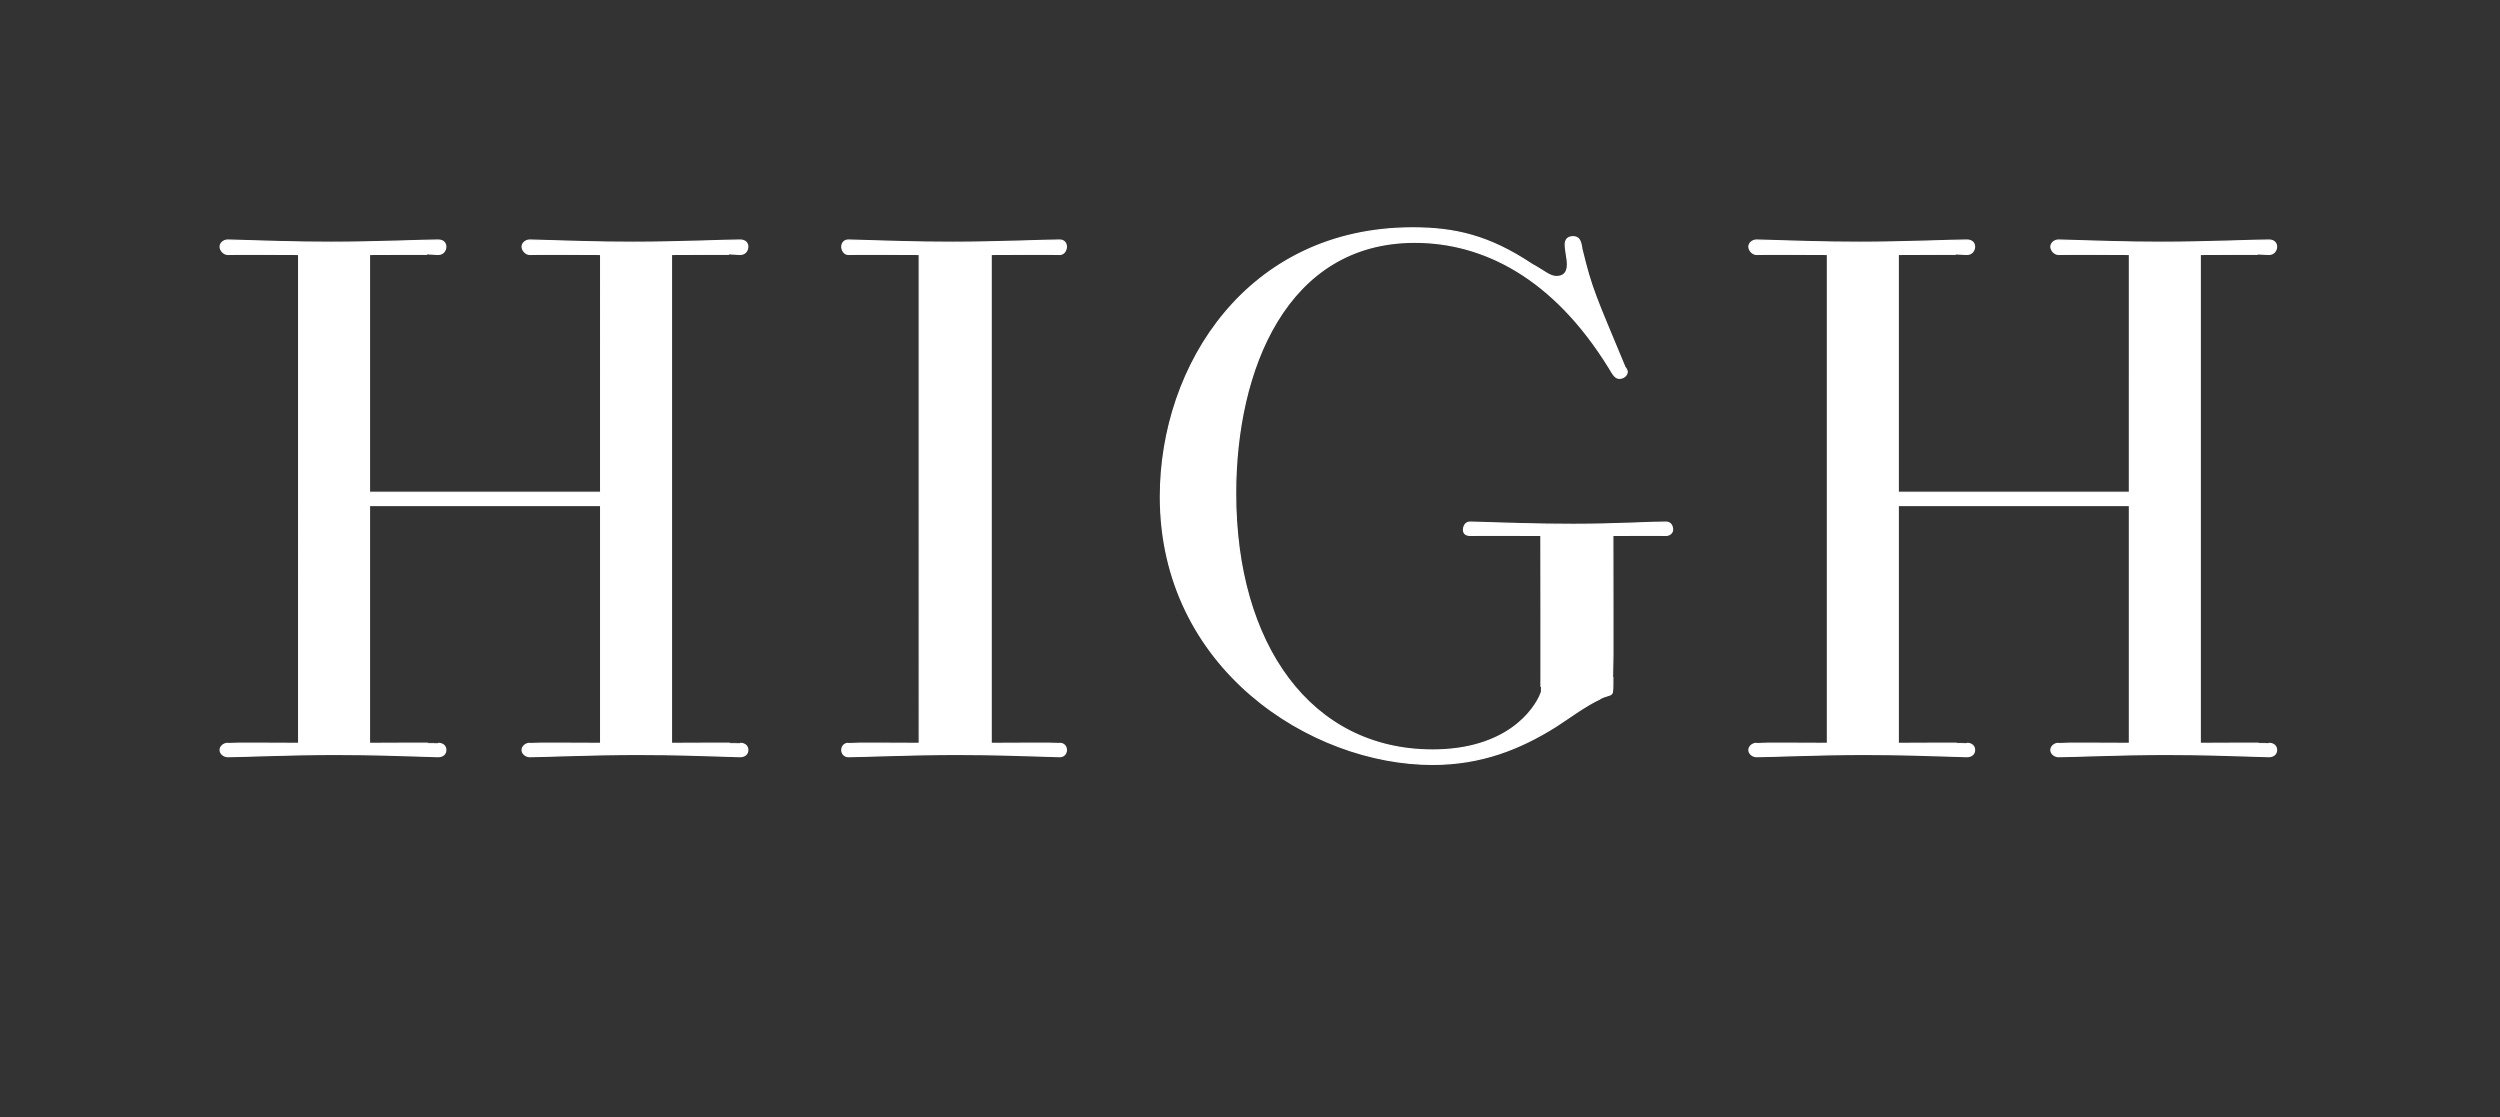 <?xml version="1.0" standalone="no"?><!DOCTYPE svg PUBLIC "-//W3C//DTD SVG 1.1//EN" "http://www.w3.org/Graphics/SVG/1.1/DTD/svg11.dtd"><svg xmlns="http://www.w3.org/2000/svg" version="1.1" width="226px" height="101px" viewBox="0 -1 226 101" style="top:-1px"><rect x="0" y="-1" width="226" height="101" fill="#333333" stroke="none"/><desc>HIGH</desc><defs/><g id="Polygon14829"><path d="m66.9 66.2c.5 0 .7.3.7.6c0 .3-.2.6-.7.6c-3.2-.1-6-.2-9.3-.2c-4 0-8.5.2-9.7.2c-.4 0-.7-.3-.7-.6c0-.3.3-.6.7-.6c.03-.03 6.4 0 6.4 0V44.7H33.4v21.5s6.21-.03 6.2 0c.5 0 .7.3.7.6c0 .3-.2.6-.7.6c-3.2-.1-6-.2-9.3-.2c-4 0-8.5.2-9.7.2c-.4 0-.7-.3-.7-.6c0-.3.3-.6.7-.6c.03-.03 6.4 0 6.4 0V22s-6.37-.03-6.4 0c-.4 0-.7-.4-.7-.7c0-.3.3-.6.7-.6c3.3.1 6.1.2 9.3.2c4.1 0 8.5-.2 9.7-.2c.5 0 .7.3.7.6c0 .3-.2.7-.7.7c.01-.03-6.2 0-6.2 0v21.5h20.9V22s-6.37-.03-6.4 0c-.4 0-.7-.4-.7-.7c0-.3.3-.6.7-.6c3.3.1 6.1.2 9.3.2c4.1 0 8.5-.2 9.7-.2c.5 0 .7.3.7.6c0 .3-.2.7-.7.7c.01-.03-6.2 0-6.2 0v44.2s6.21-.03 6.2 0zm28.9 0c.4 0 .6.3.6.6c0 .3-.2.6-.6.6c-3.3-.1-6.1-.2-9.3-.2c-4.1 0-8.6.2-9.8.2c-.4 0-.6-.3-.6-.6c0-.3.2-.6.6-.6c.02-.03 6.4 0 6.4 0V22s-6.38-.03-6.4 0c-.4 0-.6-.4-.6-.7c0-.3.2-.6.6-.6c3.3.1 6.1.2 9.4.2c4 0 8.5-.2 9.7-.2c.4 0 .6.3.6.6c0 .3-.2.7-.6.7c-.03-.03-6.2 0-6.2 0v44.2s6.17-.03 6.2 0zm43.5-18.8s-6.35-.02-6.4 0c-.5 0-.6-.3-.6-.5c0-.2.1-.7.6-.7c3.2.1 6.1.2 9.3.2c3.9 0 6.9-.2 8.4-.2c.4 0 .6.3.6.7c0 .2-.2.5-.6.5c-.04-.02-4.8 0-4.8 0c0 0 .02 12.79 0 12.8c0 1 0 1.4-.1 1.5c-.1.2-.7.2-1.1.5c-1.3.6-2.9 1.8-4 2.5c-3.2 2-6.7 3.4-11.1 3.4c-11 0-24.6-8.7-24.6-24.2c0-11.9 7.9-24.3 22.8-24.3c3.8 0 6.9.7 10.8 3.3c1.1.6 1.6 1.1 2.2 1.1c.6 0 1-.3 1-1.1c0-.5-.2-1.3-.2-1.8c0-.4.2-.7.7-.7c.5 0 .7.3.8 1.1c.9 3.7 1.2 4.2 3.9 10.7c.1.1.2.3.2.4c0 .3-.3.6-.7.6c-.4 0-.6-.4-.9-.9c-5.1-8.3-11.5-11.4-17.6-11.4c-11.6 0-16.2 11.5-16.2 22.7c0 13.7 6.8 23.2 17.8 23.2c6.7 0 9.2-3.6 9.8-5.1c.02.05 0-14.3 0-14.3zm65.8 18.8c.5 0 .7.3.7.6c0 .3-.2.6-.7.6c-3.3-.1-6-.2-9.3-.2c-4 0-8.5.2-9.7.2c-.4 0-.7-.3-.7-.6c0-.3.3-.6.7-.6c.02-.03 6.4 0 6.4 0V44.7h-20.9v21.5s6.2-.03 6.2 0c.5 0 .7.3.7.6c0 .3-.2.6-.7.6c-3.3-.1-6-.2-9.3-.2c-4 0-8.5.2-9.7.2c-.4 0-.7-.3-.7-.6c0-.3.3-.6.7-.6c.02-.03 6.4 0 6.4 0V22s-6.38-.03-6.4 0c-.4 0-.7-.4-.7-.7c0-.3.3-.6.7-.6c3.3.1 6.1.2 9.3.2c4 0 8.5-.2 9.7-.2c.5 0 .7.3.7.6c0 .3-.2.7-.7.7c0-.03-6.2 0-6.2 0v21.5h20.9V22s-6.38-.03-6.4 0c-.4 0-.7-.4-.7-.7c0-.3.3-.6.7-.6c3.3.1 6.1.2 9.3.2c4 0 8.5-.2 9.7-.2c.5 0 .7.3.7.6c0 .3-.2.7-.7.7c0-.03-6.2 0-6.2 0v44.2s6.2-.03 6.2 0z" style="stroke-width:0.084pt; stroke:#fff;" fill="#fff"/></g></svg>